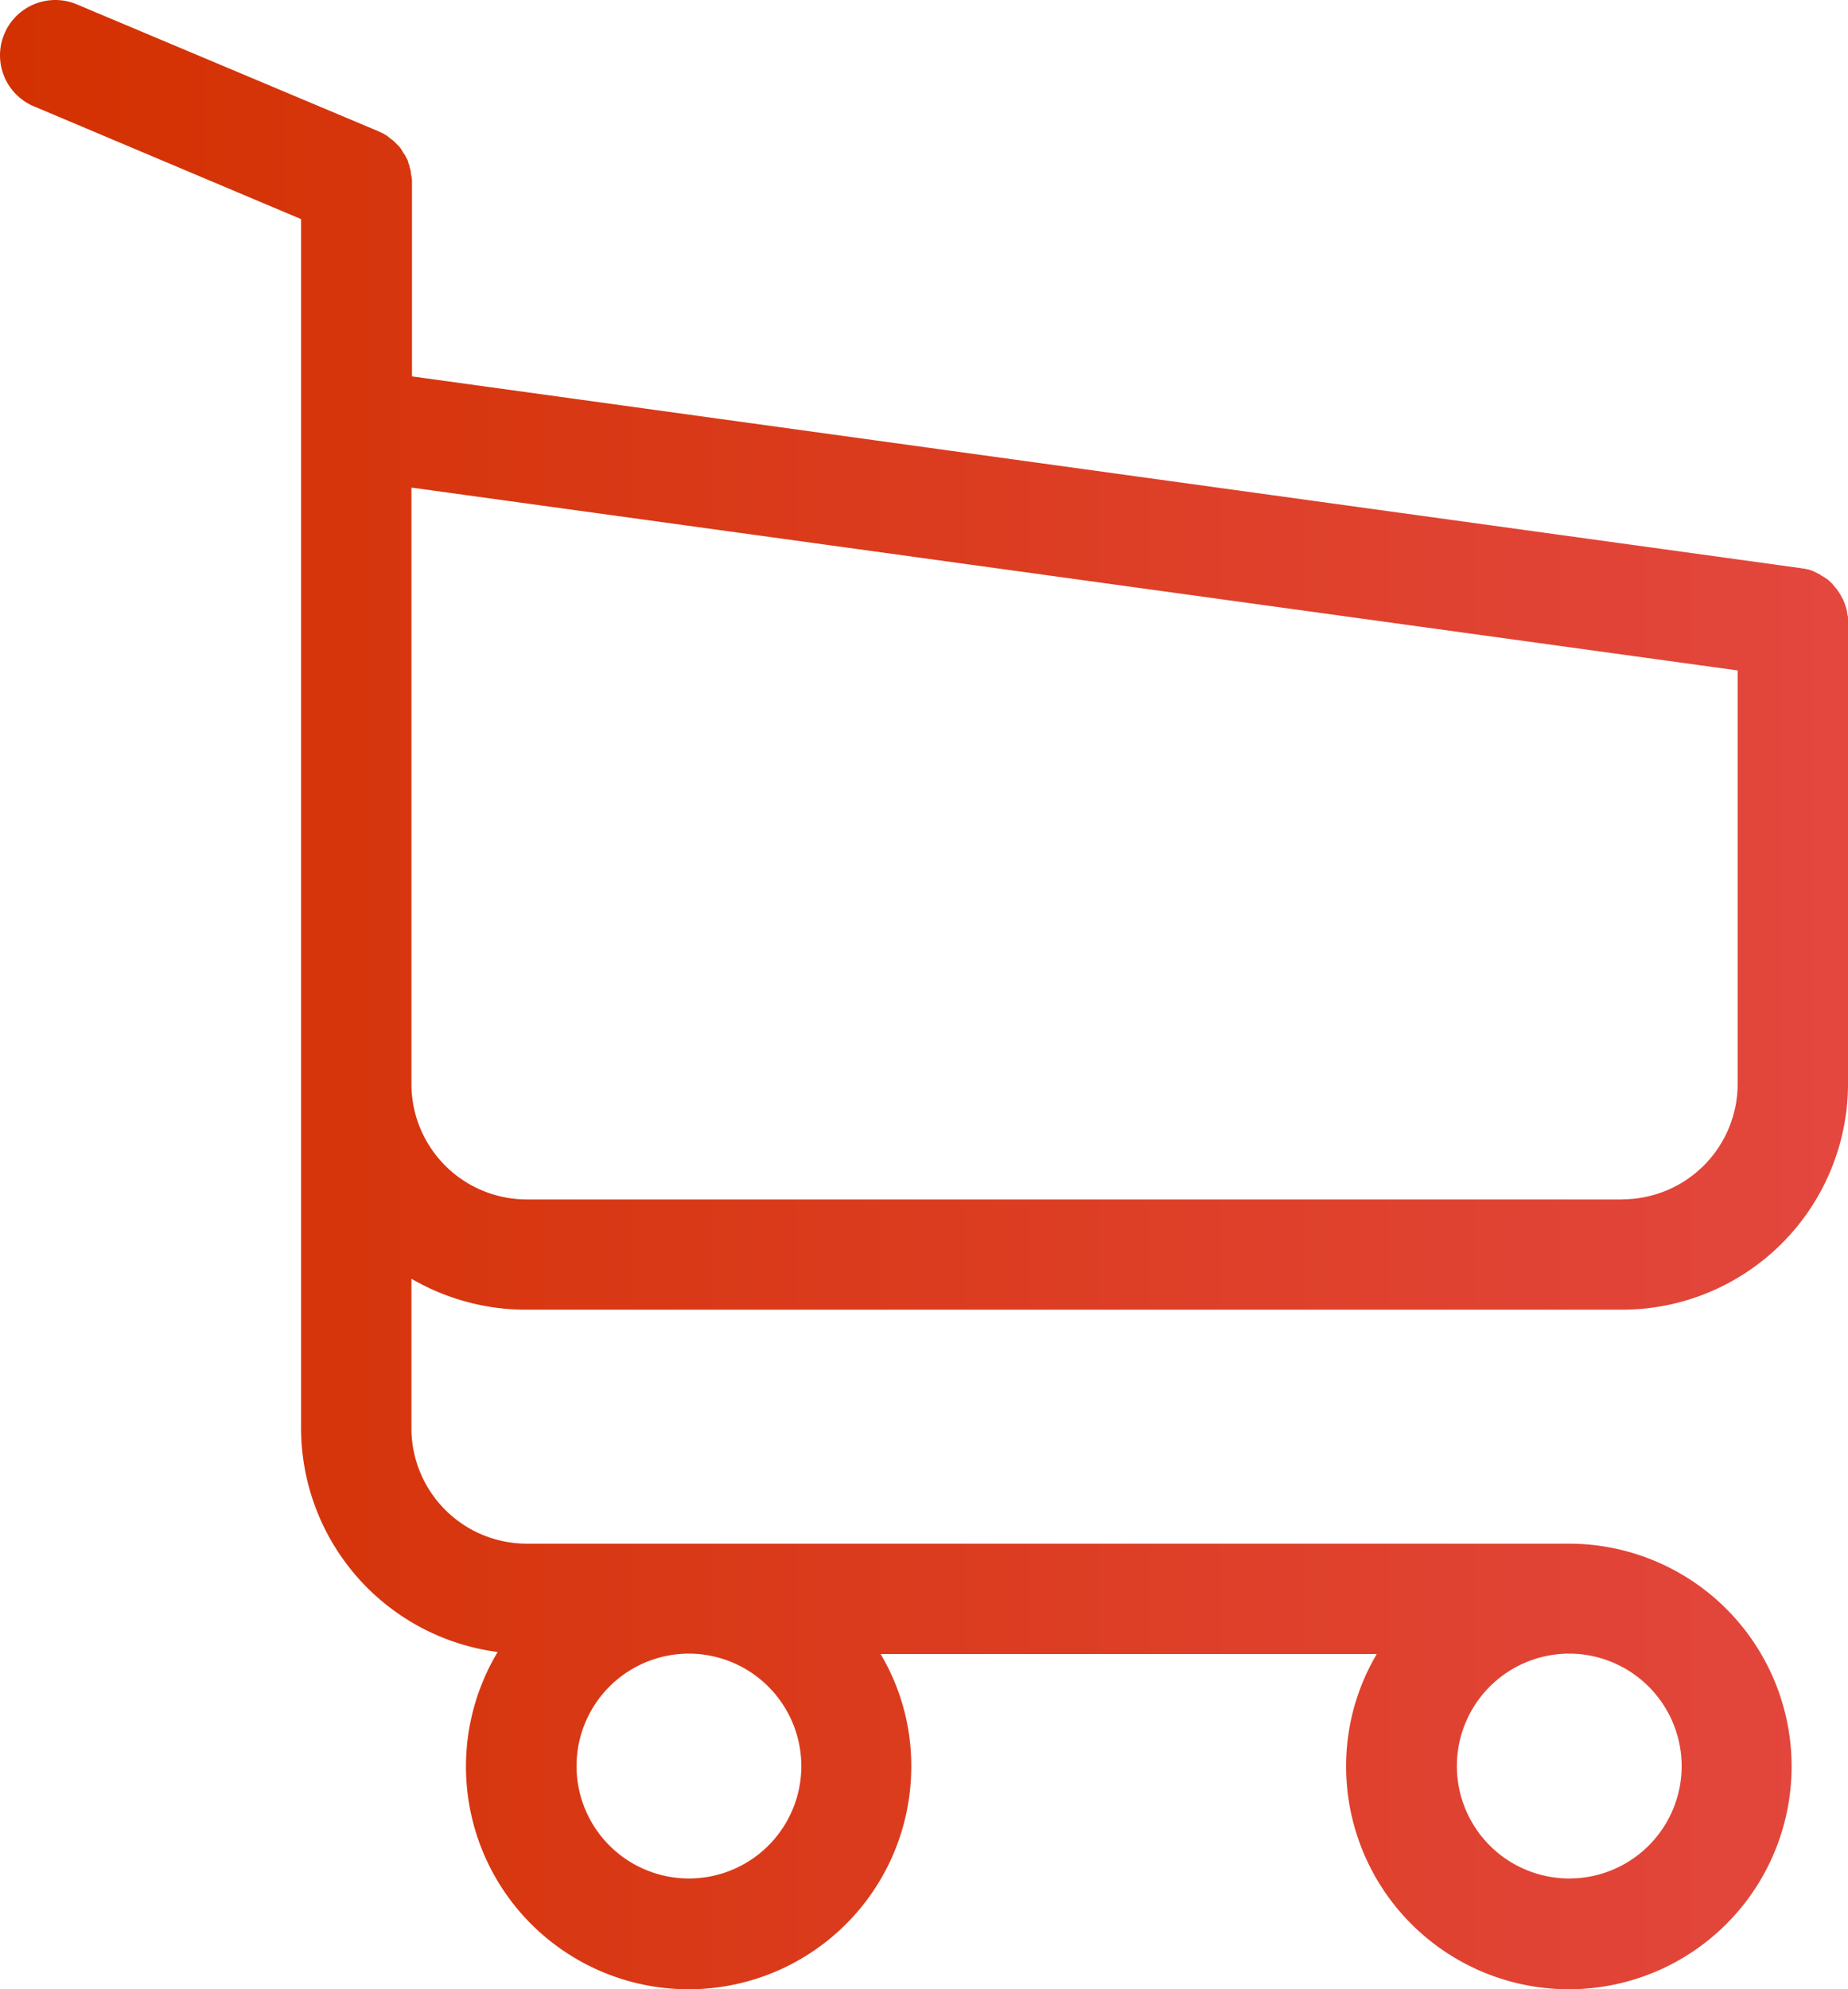<svg data-name="Capa 1" xmlns="http://www.w3.org/2000/svg" viewBox="0 0 452.17 486.57"><defs><linearGradient id="a" x1="0%" y1="0%" x2="100%" y2="0%"><stop offset="0%" stop-color="#D33100"/><stop offset="100%" stop-color="#e3473e"/></linearGradient></defs><path fill="url(#a)" d="M146.07 320.37h268.1a55.31 55.31 0 0055.2-55.2v-114a1.27 1.27 0 00-.1-.6c0-.2-.1-.5-.1-.7s-.1-.4-.1-.6a6.37 6.37 0 01-.2-.7c-.1-.2-.1-.4-.2-.6s-.1-.4-.2-.6a4.88 4.88 0 01-.3-.7 2.19 2.19 0 00-.3-.5l-.3-.6c-.1-.2-.2-.3-.3-.5s-.3-.4-.4-.6a1.76 1.76 0 00-.4-.5c-.1-.2-.3-.3-.4-.5s-.3-.3-.4-.5-.3-.3-.4-.4l-.5-.5c-.2-.1-.3-.3-.5-.4s-.4-.3-.6-.4-.3-.2-.5-.3a2.09 2.09 0 01-.6-.4l-.6-.3-.6-.3-.6-.3c-.2-.1-.4-.1-.6-.2a1.85 1.85 0 00-.7-.2 4.33 4.33 0 01-.5-.1 2.2 2.2 0 00-.8-.1c-.1 0-.2-.1-.4-.1L118 92.07v-47.4a6.15 6.15 0 00-.1-1.4.76.76 0 00-.1-.4c0-.3-.1-.6-.1-.9s-.1-.5-.2-.8-.1-.3-.1-.5l-.3-.9c0-.1-.1-.3-.1-.4a3 3 0 00-.4-.8c-.1-.1-.1-.3-.2-.4a2.09 2.09 0 00-.4-.6c-.1-.2-.2-.3-.3-.5s-.2-.3-.3-.5-.3-.4-.4-.6l-.3-.3-.6-.6-.3-.3a4.35 4.35 0 00-.7-.6c-.1-.1-.3-.2-.4-.3s-.4-.3-.6-.5a9.22 9.22 0 00-.8-.5c-.1-.1-.2-.1-.3-.2-.4-.2-.9-.4-1.3-.6L36 1.07A13.51 13.51 0 0025.47 26l65.4 27.6v295.8a55.26 55.26 0 0048.1 54.7 54.48 54.48 0 10101.2 28 53.47 53.47 0 00-7.5-27.5h121.4a53.74 53.74 0 00-7.5 27.5 54.5 54.5 0 1054.5-54.5h-255a28.23 28.23 0 01-28.2-28.2v-36.6a55.83 55.83 0 0028.2 7.57zM213.27 432a27.5 27.5 0 11-27.5-27.5 27.55 27.55 0 0127.5 27.5zm215.4 0a27.5 27.5 0 11-27.5-27.5 27.55 27.55 0 0127.5 27.5zm-14.5-138.6h-268.1a28.23 28.23 0 01-28.2-28.2V119.27L442.37 164v101.1a28.25 28.25 0 01-28.2 28.27z" transform="translate(-17.2)"/></svg>